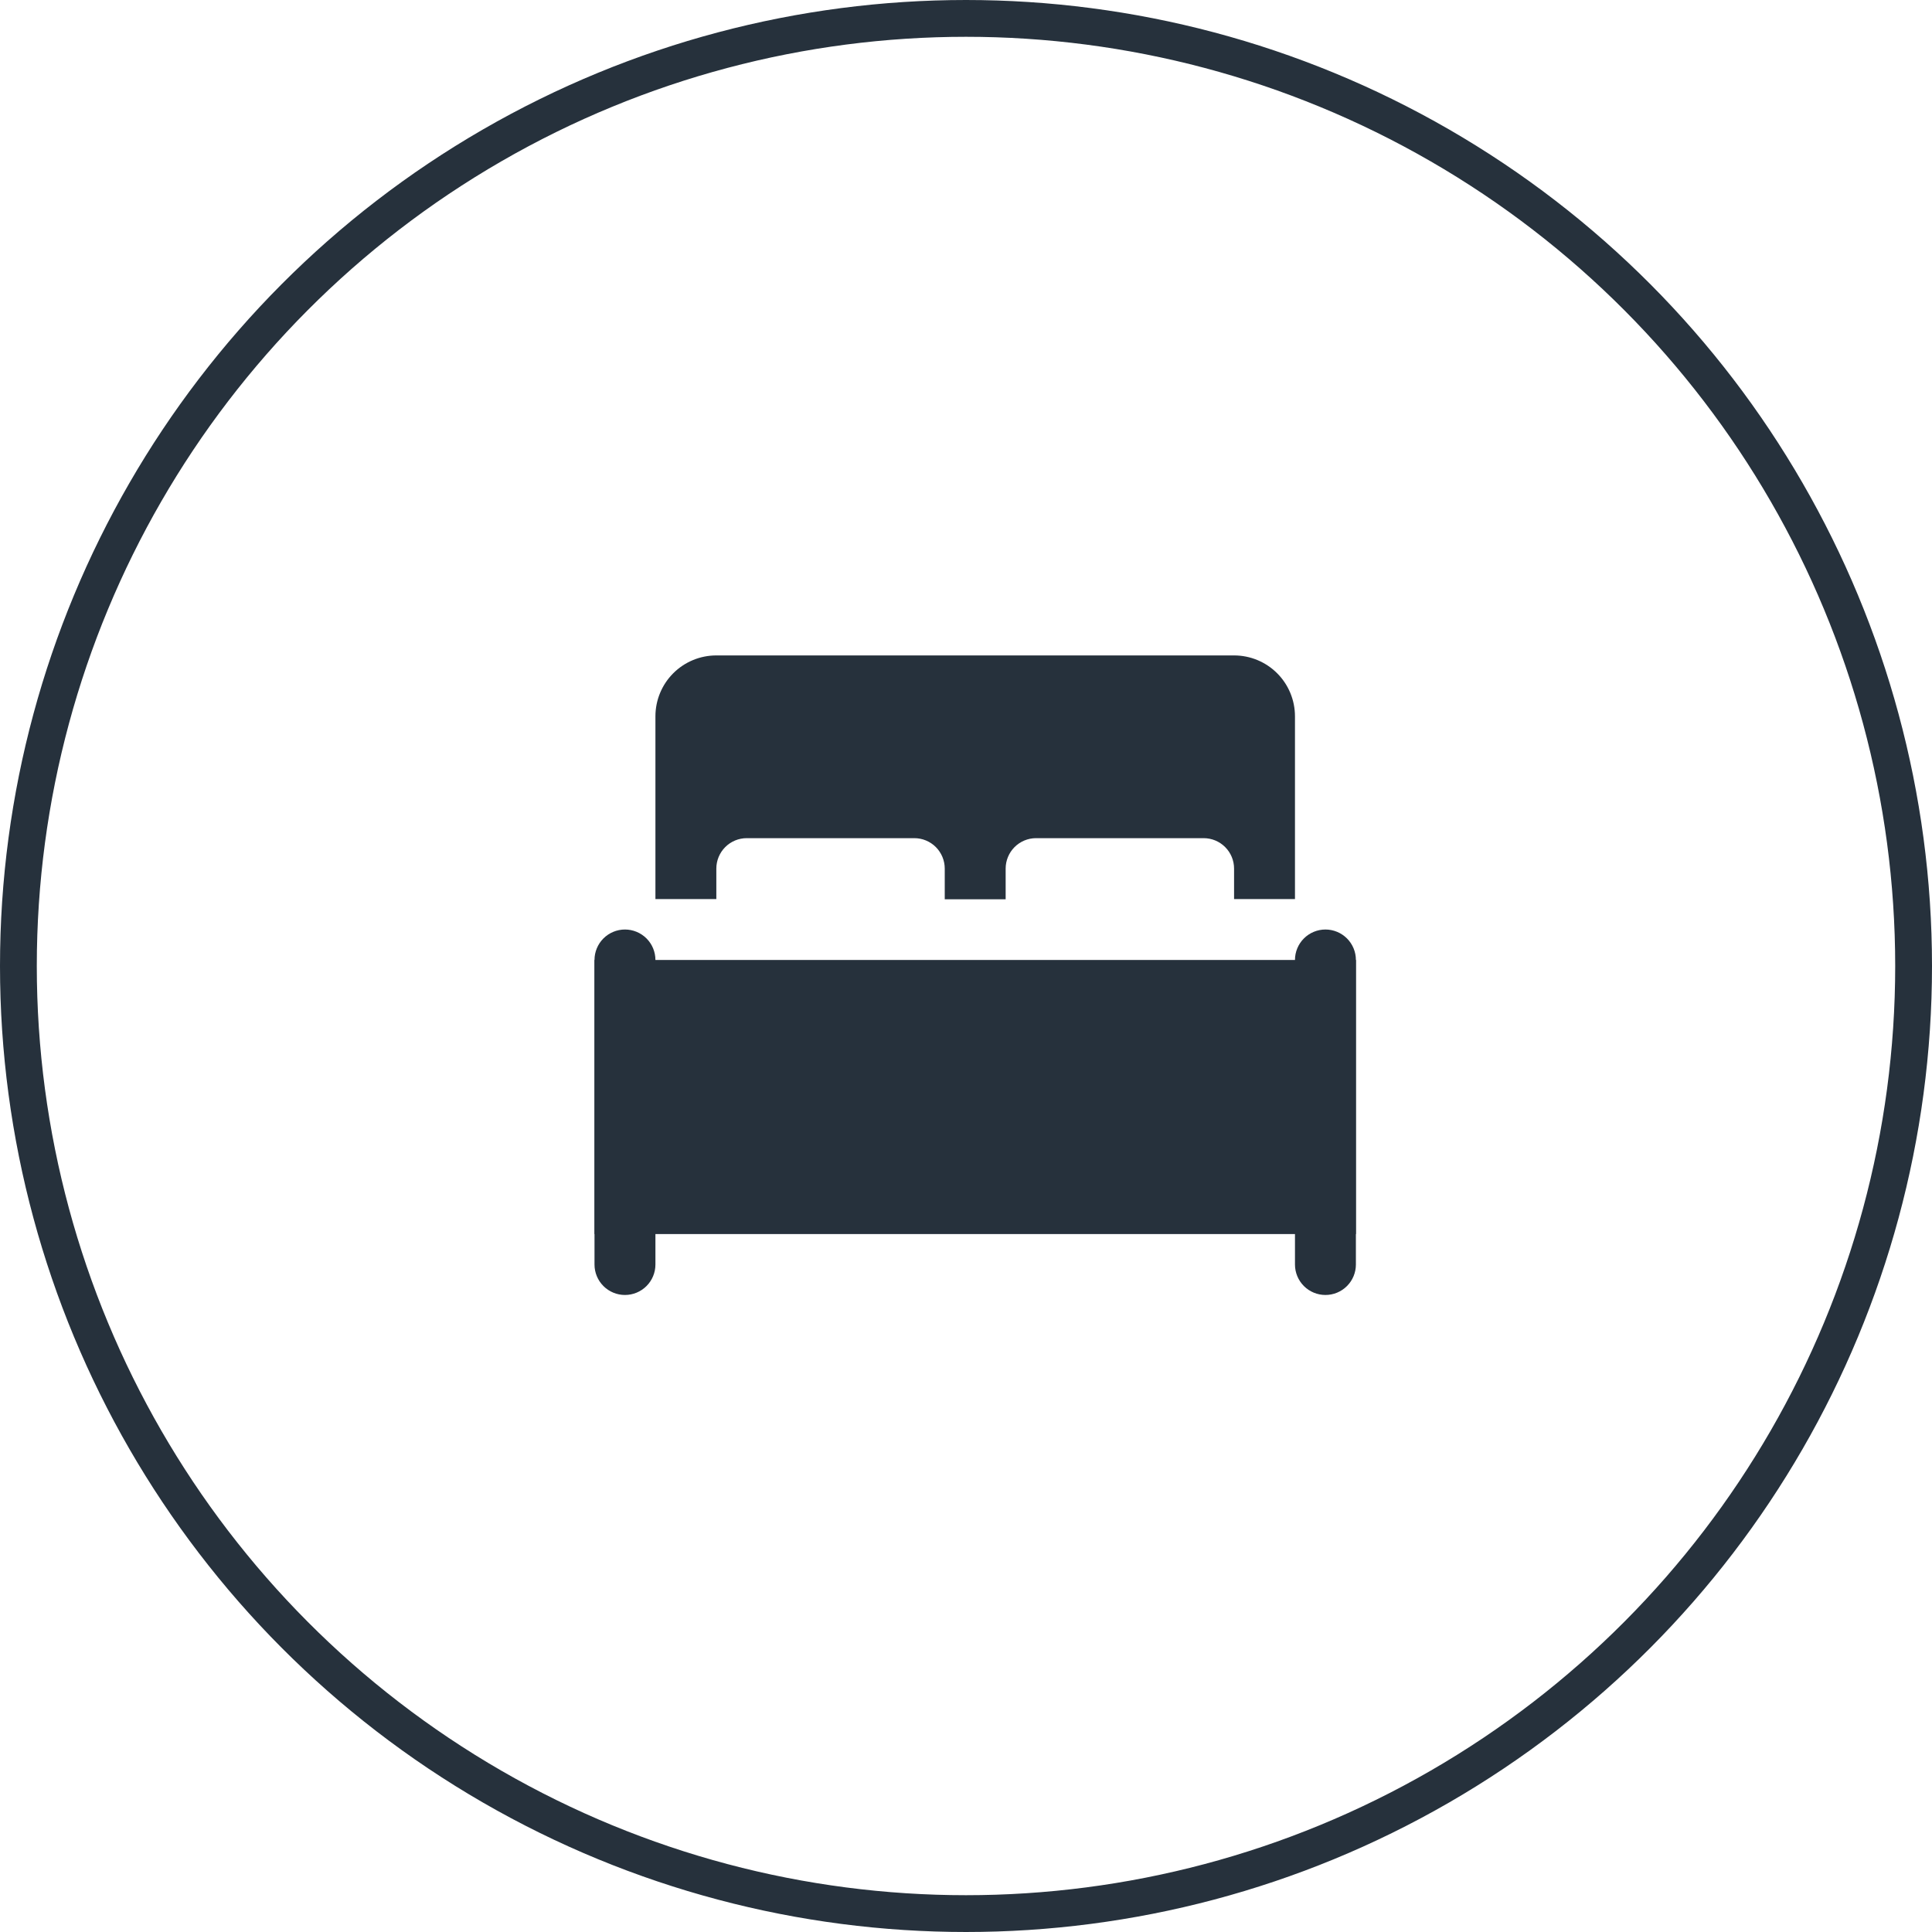 <svg width="105" height="105" viewBox="0 0 105 105" fill="none" xmlns="http://www.w3.org/2000/svg">
<circle cx="52.5" cy="52.5" r="51.5" stroke="#26313C" stroke-width="2"/>
<path d="M35.621 52.172V68.724C35.621 69.163 35.446 69.584 35.136 69.894C34.825 70.205 34.404 70.379 33.965 70.379C33.526 70.379 33.105 70.205 32.795 69.894C32.485 69.584 32.31 69.163 32.31 68.724V52.172C32.31 51.733 32.485 51.312 32.795 51.002C33.105 50.692 33.526 50.517 33.965 50.517C34.404 50.517 34.825 50.692 35.136 51.002C35.446 51.312 35.621 51.733 35.621 52.172V52.172Z" fill="#26313C"/>
<path d="M32.31 52.172H73.69V67.069H32.31V52.172ZM35.621 38.931V48.862H38.931V47.207C38.931 46.768 39.105 46.347 39.416 46.036C39.726 45.726 40.147 45.552 40.586 45.552H49.69C50.129 45.552 50.55 45.726 50.86 46.036C51.17 46.347 51.345 46.768 51.345 47.207V48.875H54.655V47.207C54.655 46.768 54.83 46.347 55.14 46.036C55.45 45.726 55.871 45.552 56.31 45.552H65.414C65.853 45.552 66.274 45.726 66.584 46.036C66.895 46.347 67.069 46.768 67.069 47.207V48.862H70.379V38.931C70.379 38.053 70.031 37.211 69.41 36.59C68.789 35.969 67.947 35.621 67.069 35.621H38.931C38.053 35.621 37.211 35.969 36.59 36.59C35.969 37.211 35.621 38.053 35.621 38.931V38.931Z" fill="#26313C"/>
<path d="M73.69 52.172V68.724C73.69 69.163 73.515 69.584 73.205 69.894C72.894 70.205 72.474 70.379 72.034 70.379C71.596 70.379 71.174 70.205 70.864 69.894C70.554 69.584 70.379 69.163 70.379 68.724V52.172C70.379 51.733 70.554 51.312 70.864 51.002C71.174 50.692 71.596 50.517 72.034 50.517C72.474 50.517 72.894 50.692 73.205 51.002C73.515 51.312 73.69 51.733 73.69 52.172V52.172Z" fill="#26313C"/>
</svg>
